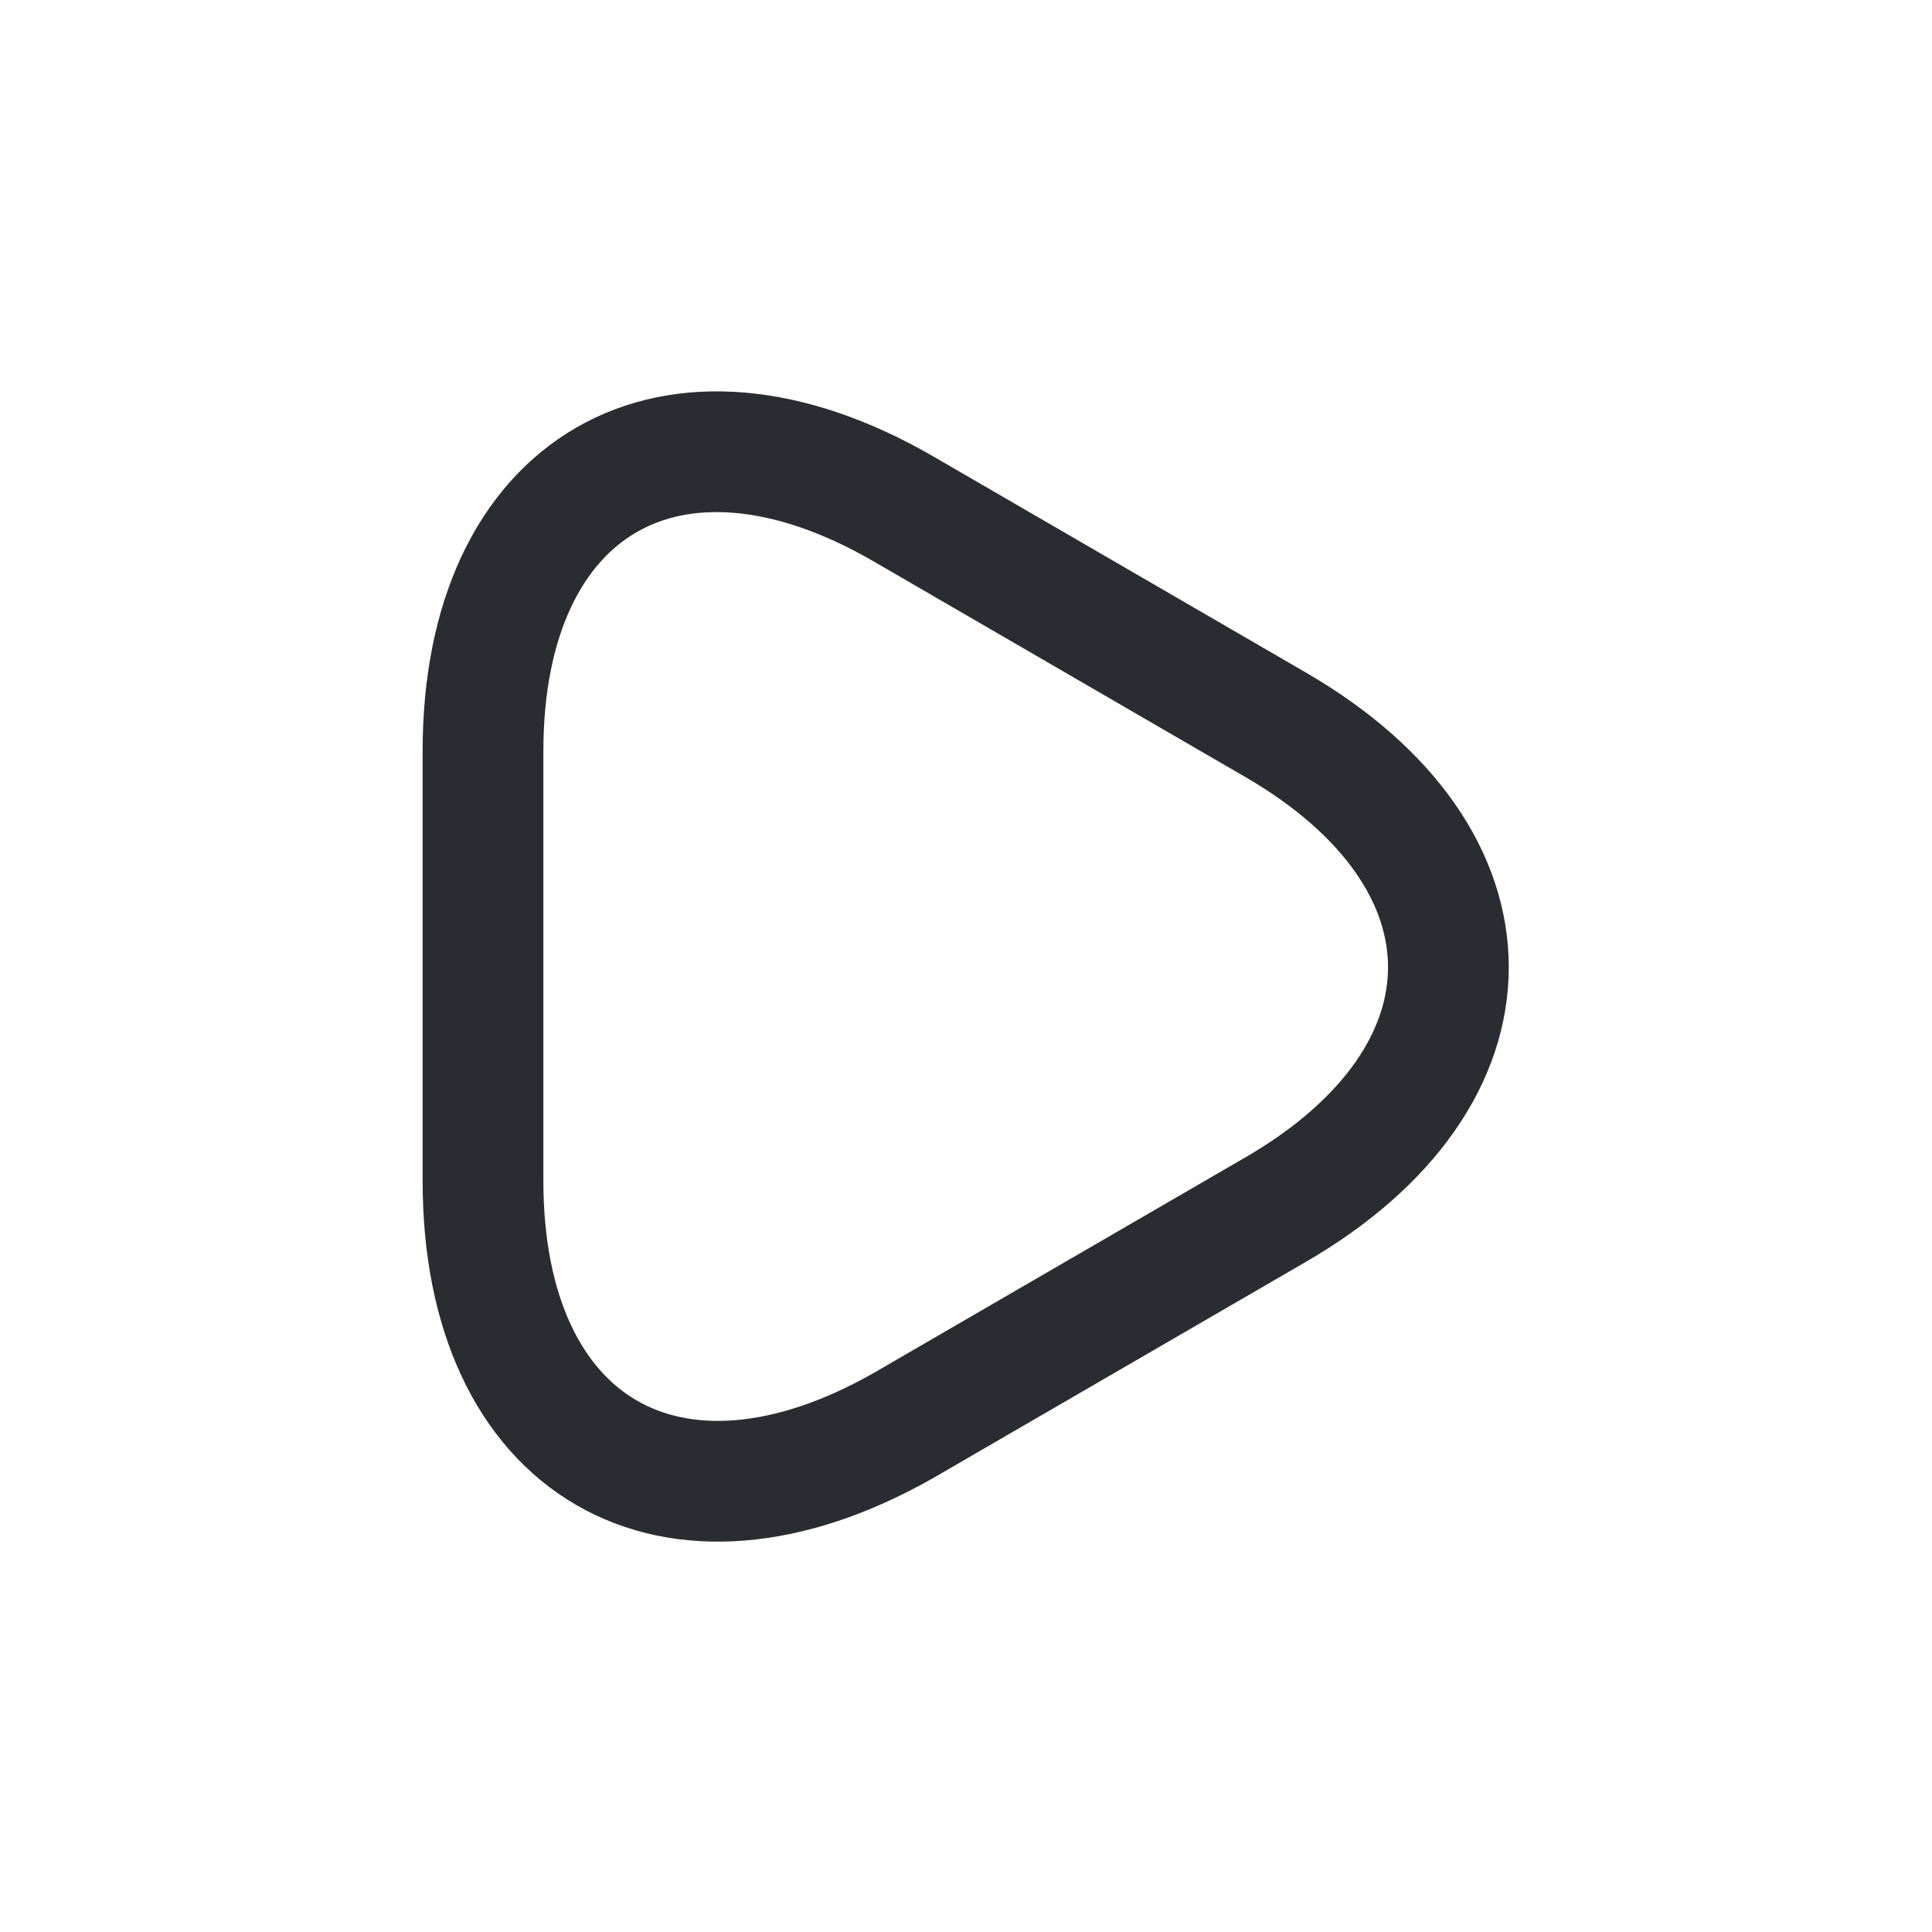 <svg width="800" height="800" viewBox="0 0 24 24" fill="none" xmlns="http://www.w3.org/2000/svg"><path d="M6 12V9.33c0-3.31 2.35-4.67 5.22-3.01l2.31 1.34L15.84 9c2.87 1.66 2.87 4.37 0 6.03l-2.31 1.34-2.31 1.34C8.35 19.34 6 17.99 6 14.67V12z" stroke="#292D32" stroke-width="1.5" stroke-miterlimit="10" stroke-linecap="round" stroke-linejoin="round"/></svg>